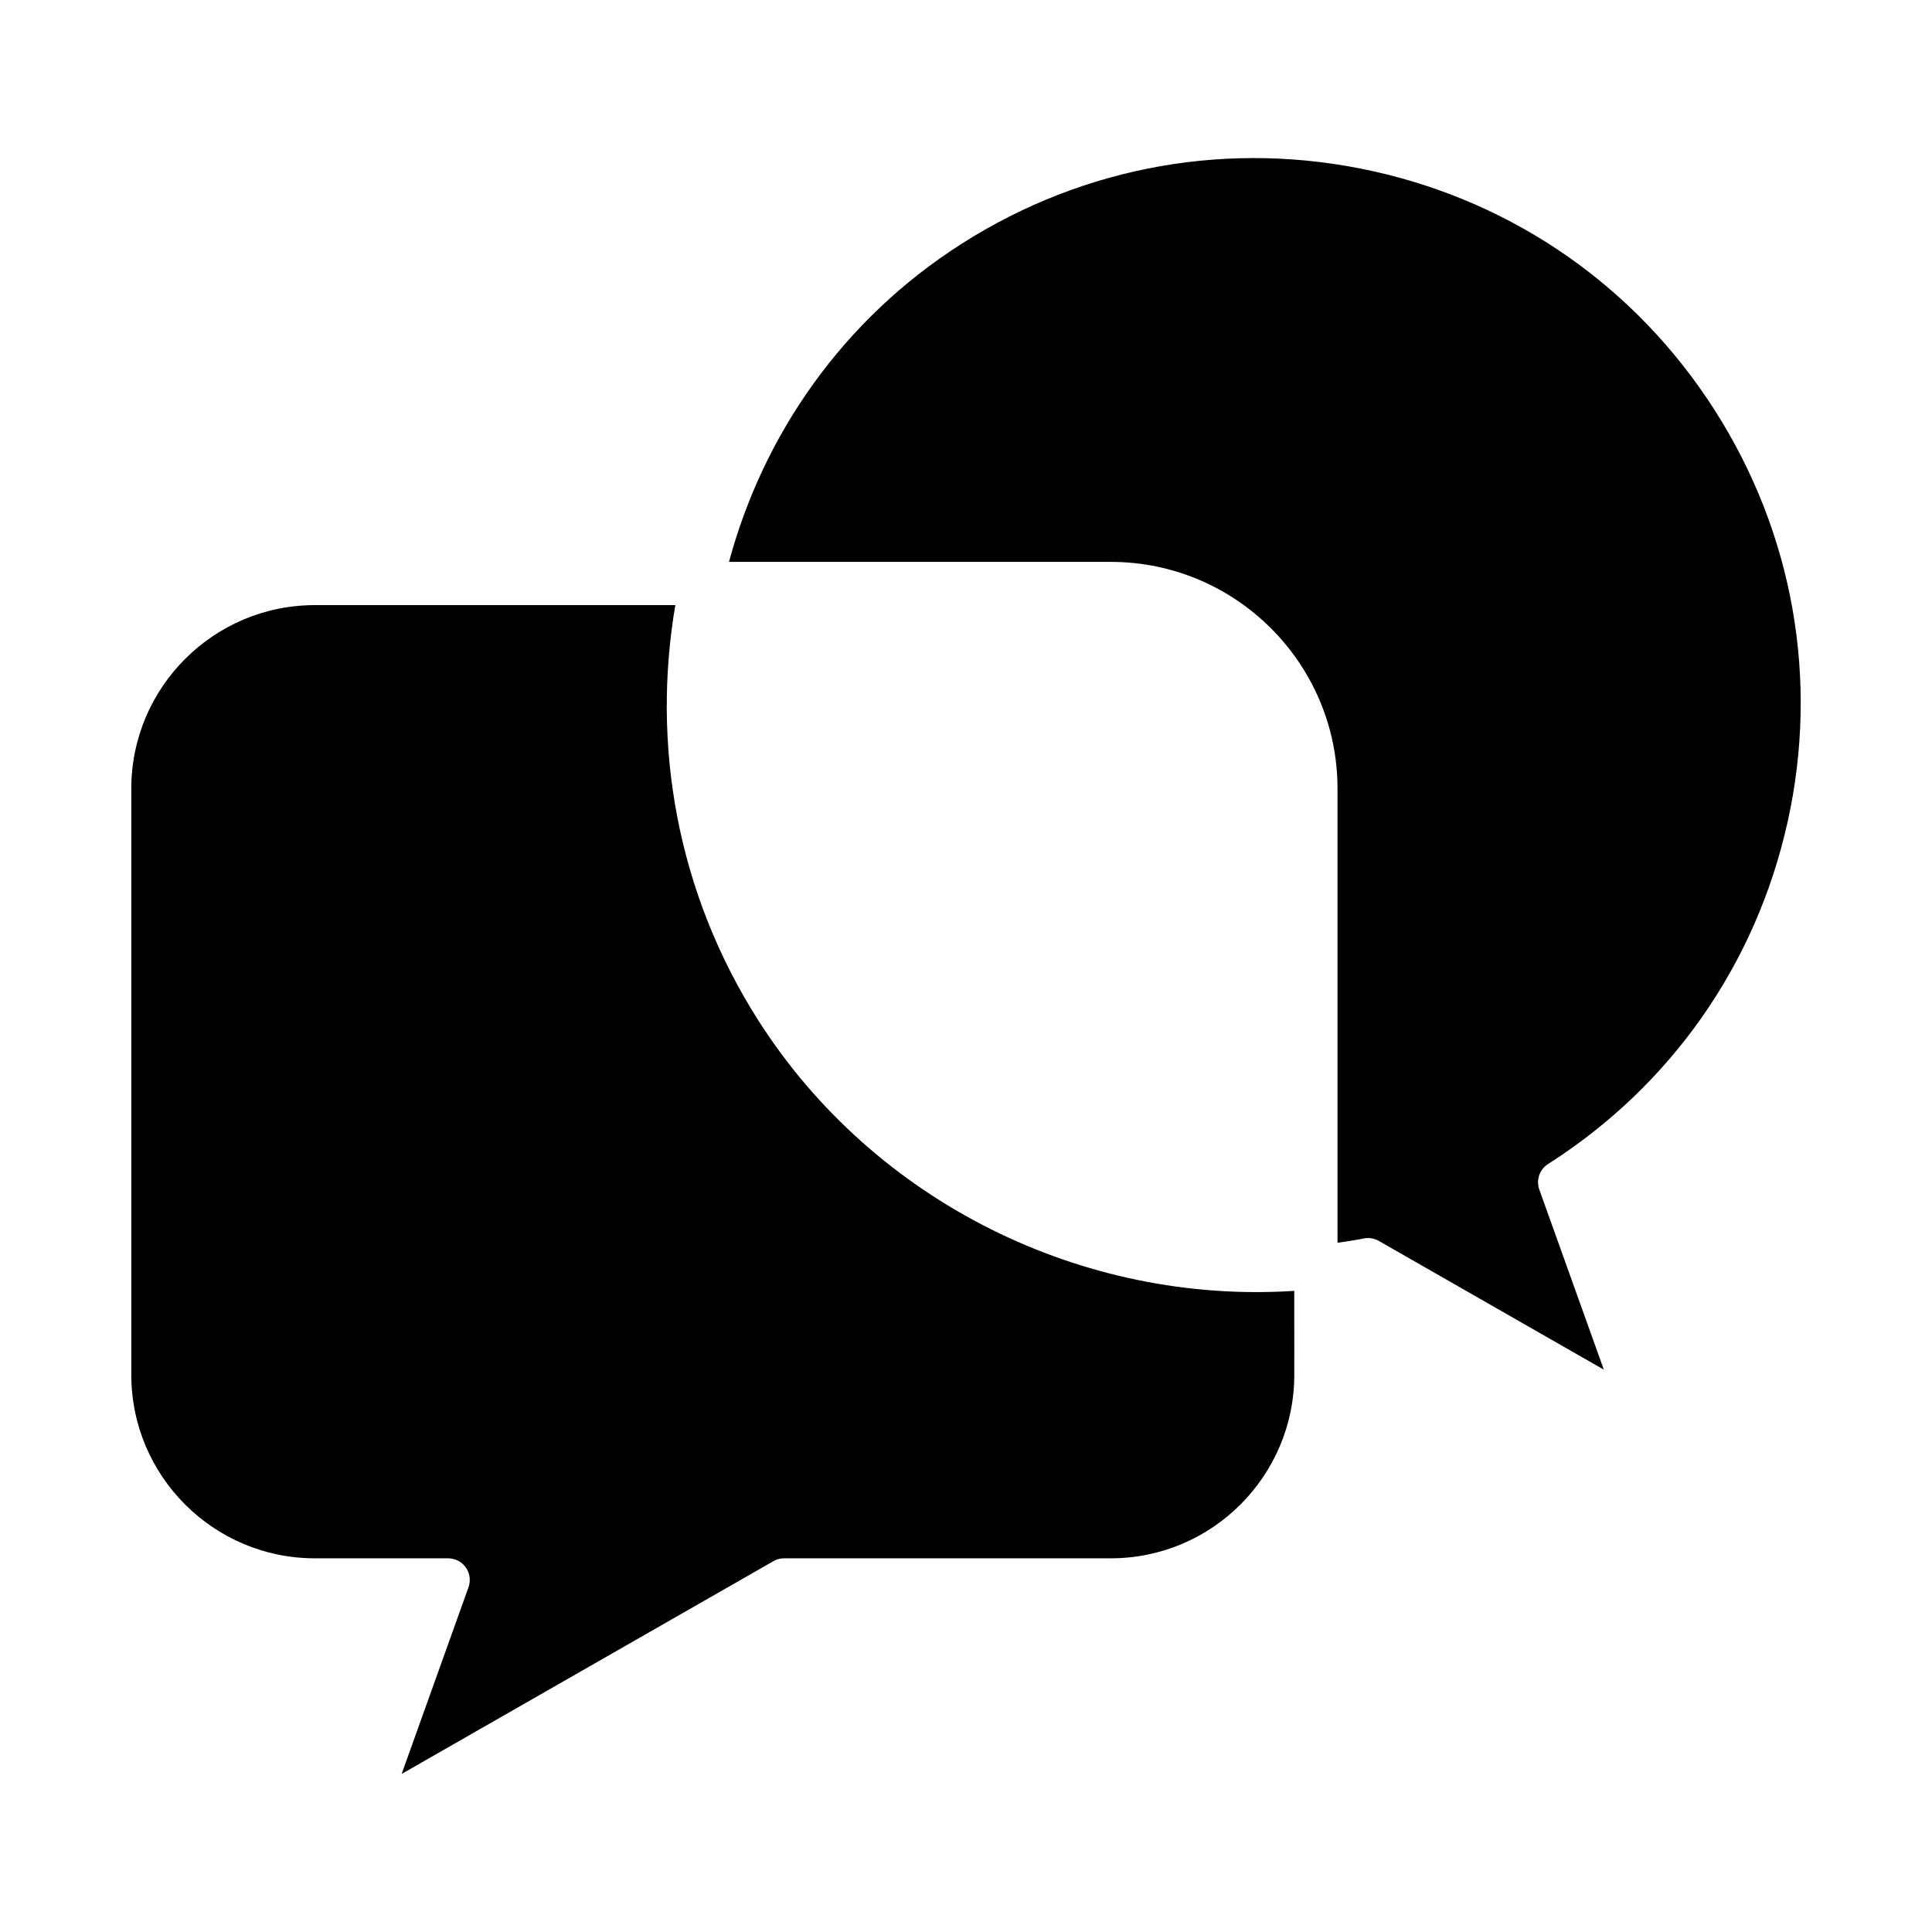 <?xml version="1.0" encoding="UTF-8"?>
<!-- The Best Svg Icon site in the world: iconSvg.co, Visit us! https://iconsvg.co -->
<svg fill="#000000" width="800px" height="800px" version="1.1" viewBox="144 144 512 512" xmlns="http://www.w3.org/2000/svg">
 <g>
  <path d="m487 508.34c0 26.812-21.816 48.629-48.629 48.629h-86.582c-0.996 0-1.98 0.258-2.84 0.762l-98.508 56.379 17.719-49.48c0.625-1.754 0.363-3.711-0.711-5.234-1.074-1.52-2.816-2.426-4.68-2.426h-35.336c-26.82 0-48.637-21.816-48.637-48.629v-155.35c0-26.812 21.816-48.629 48.637-48.629h95.539c-6.305 36.871 0.34 76.066 21.969 110.02 30.695 48.188 85.957 75.355 142.05 71.711z"/>
  <path d="m617.73 361.83c-8.363 37.707-30.906 69.898-63.48 90.652-2.258 1.441-3.219 4.25-2.316 6.766l17.098 47.723-59.633-34.117c-0.871-0.504-1.844-0.762-2.84-0.762-0.379 0-0.762 0.035-1.141 0.113-2.316 0.473-4.644 0.785-6.965 1.141v-120.36c0-33.133-26.949-60.082-60.082-60.082h-101.18c9.066-33.637 30.051-64.168 61.68-84.324 32.574-20.754 71.273-27.562 108.98-19.223 37.707 8.363 69.898 30.906 90.652 63.48 20.754 32.578 27.586 71.289 19.234 109z"/>
 </g>
</svg>
